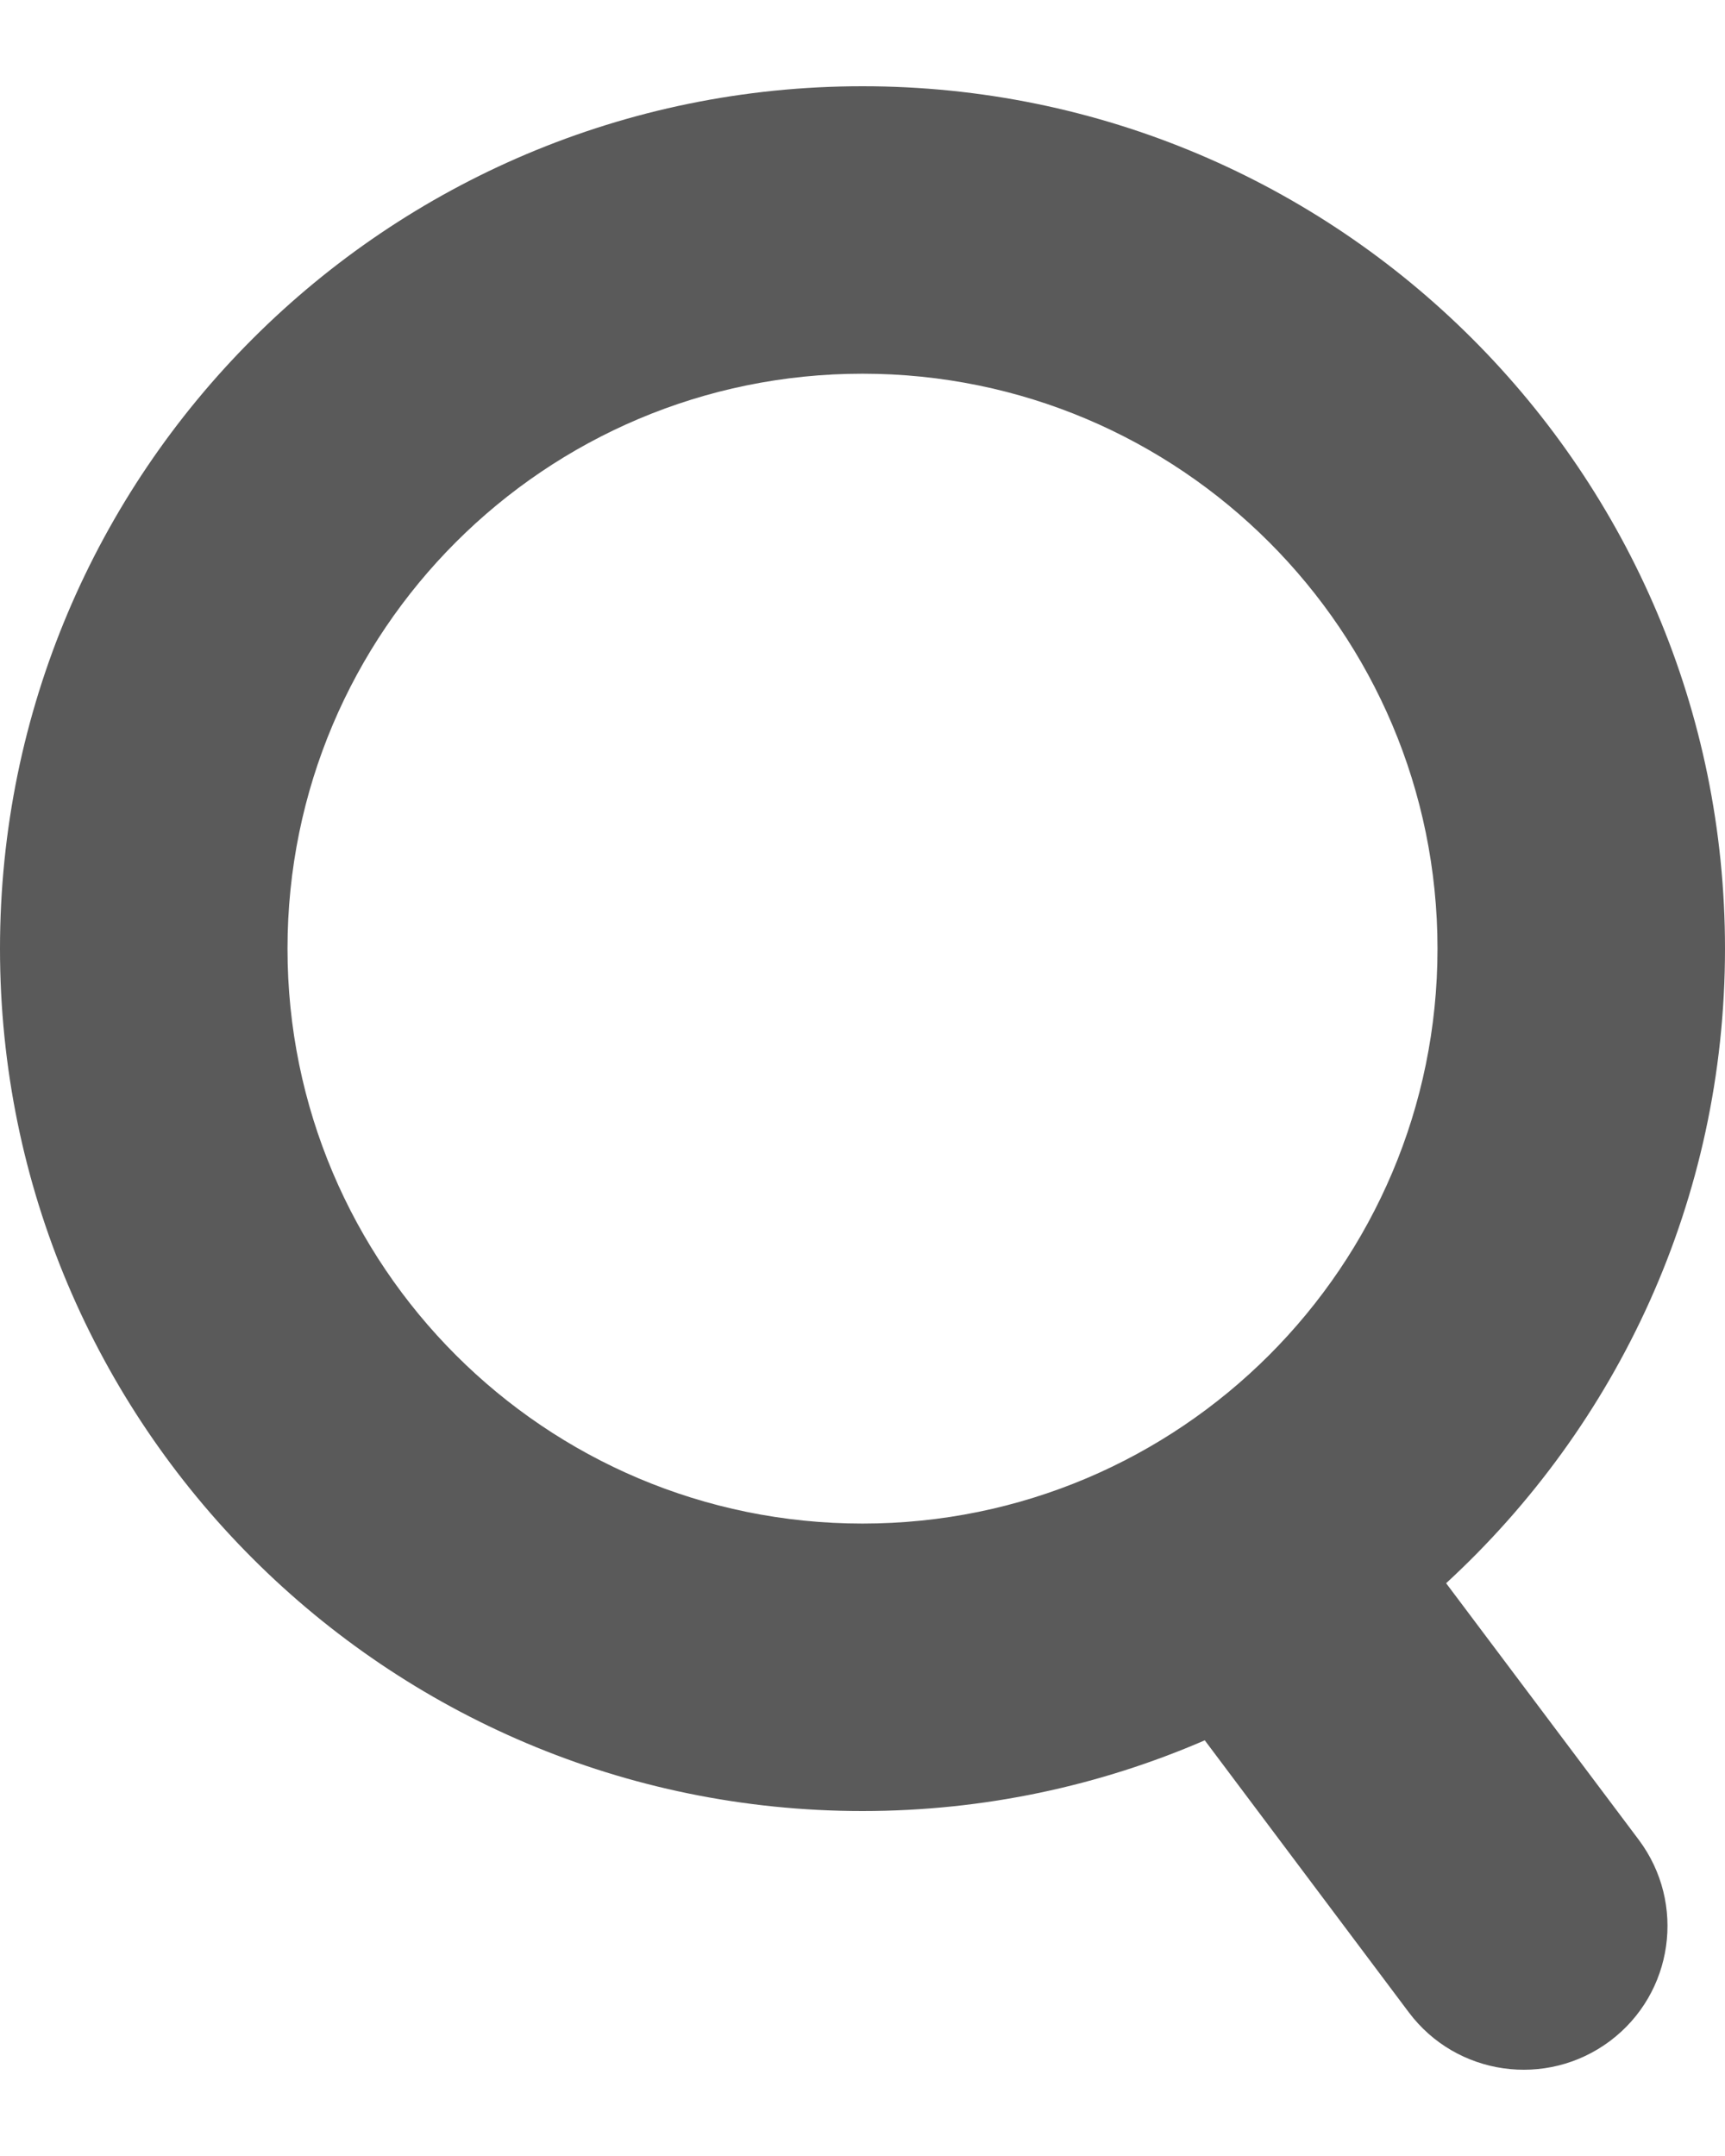 <svg width="12" height="15" viewBox="0 0 12 15" fill="none" xmlns="http://www.w3.org/2000/svg">
<path d="M6 0.6C9.314 0.6 12 3.286 12 6.6C12 8.347 11.252 9.918 10.06 11.015L11.4 12.8C11.731 13.242 11.642 13.868 11.2 14.2C10.758 14.531 10.131 14.442 9.8 14L8.381 12.108C7.651 12.424 6.846 12.6 6 12.6C2.686 12.6 0 9.914 0 6.6C0 3.286 2.686 0.6 6 0.6ZM6 2.6C3.791 2.6 2 4.391 2 6.6C2 8.809 3.791 10.6 6 10.6C8.209 10.6 10 8.809 10 6.6C10 4.391 8.209 2.6 6 2.6Z" fill="#5A5A5A"/>
</svg>
